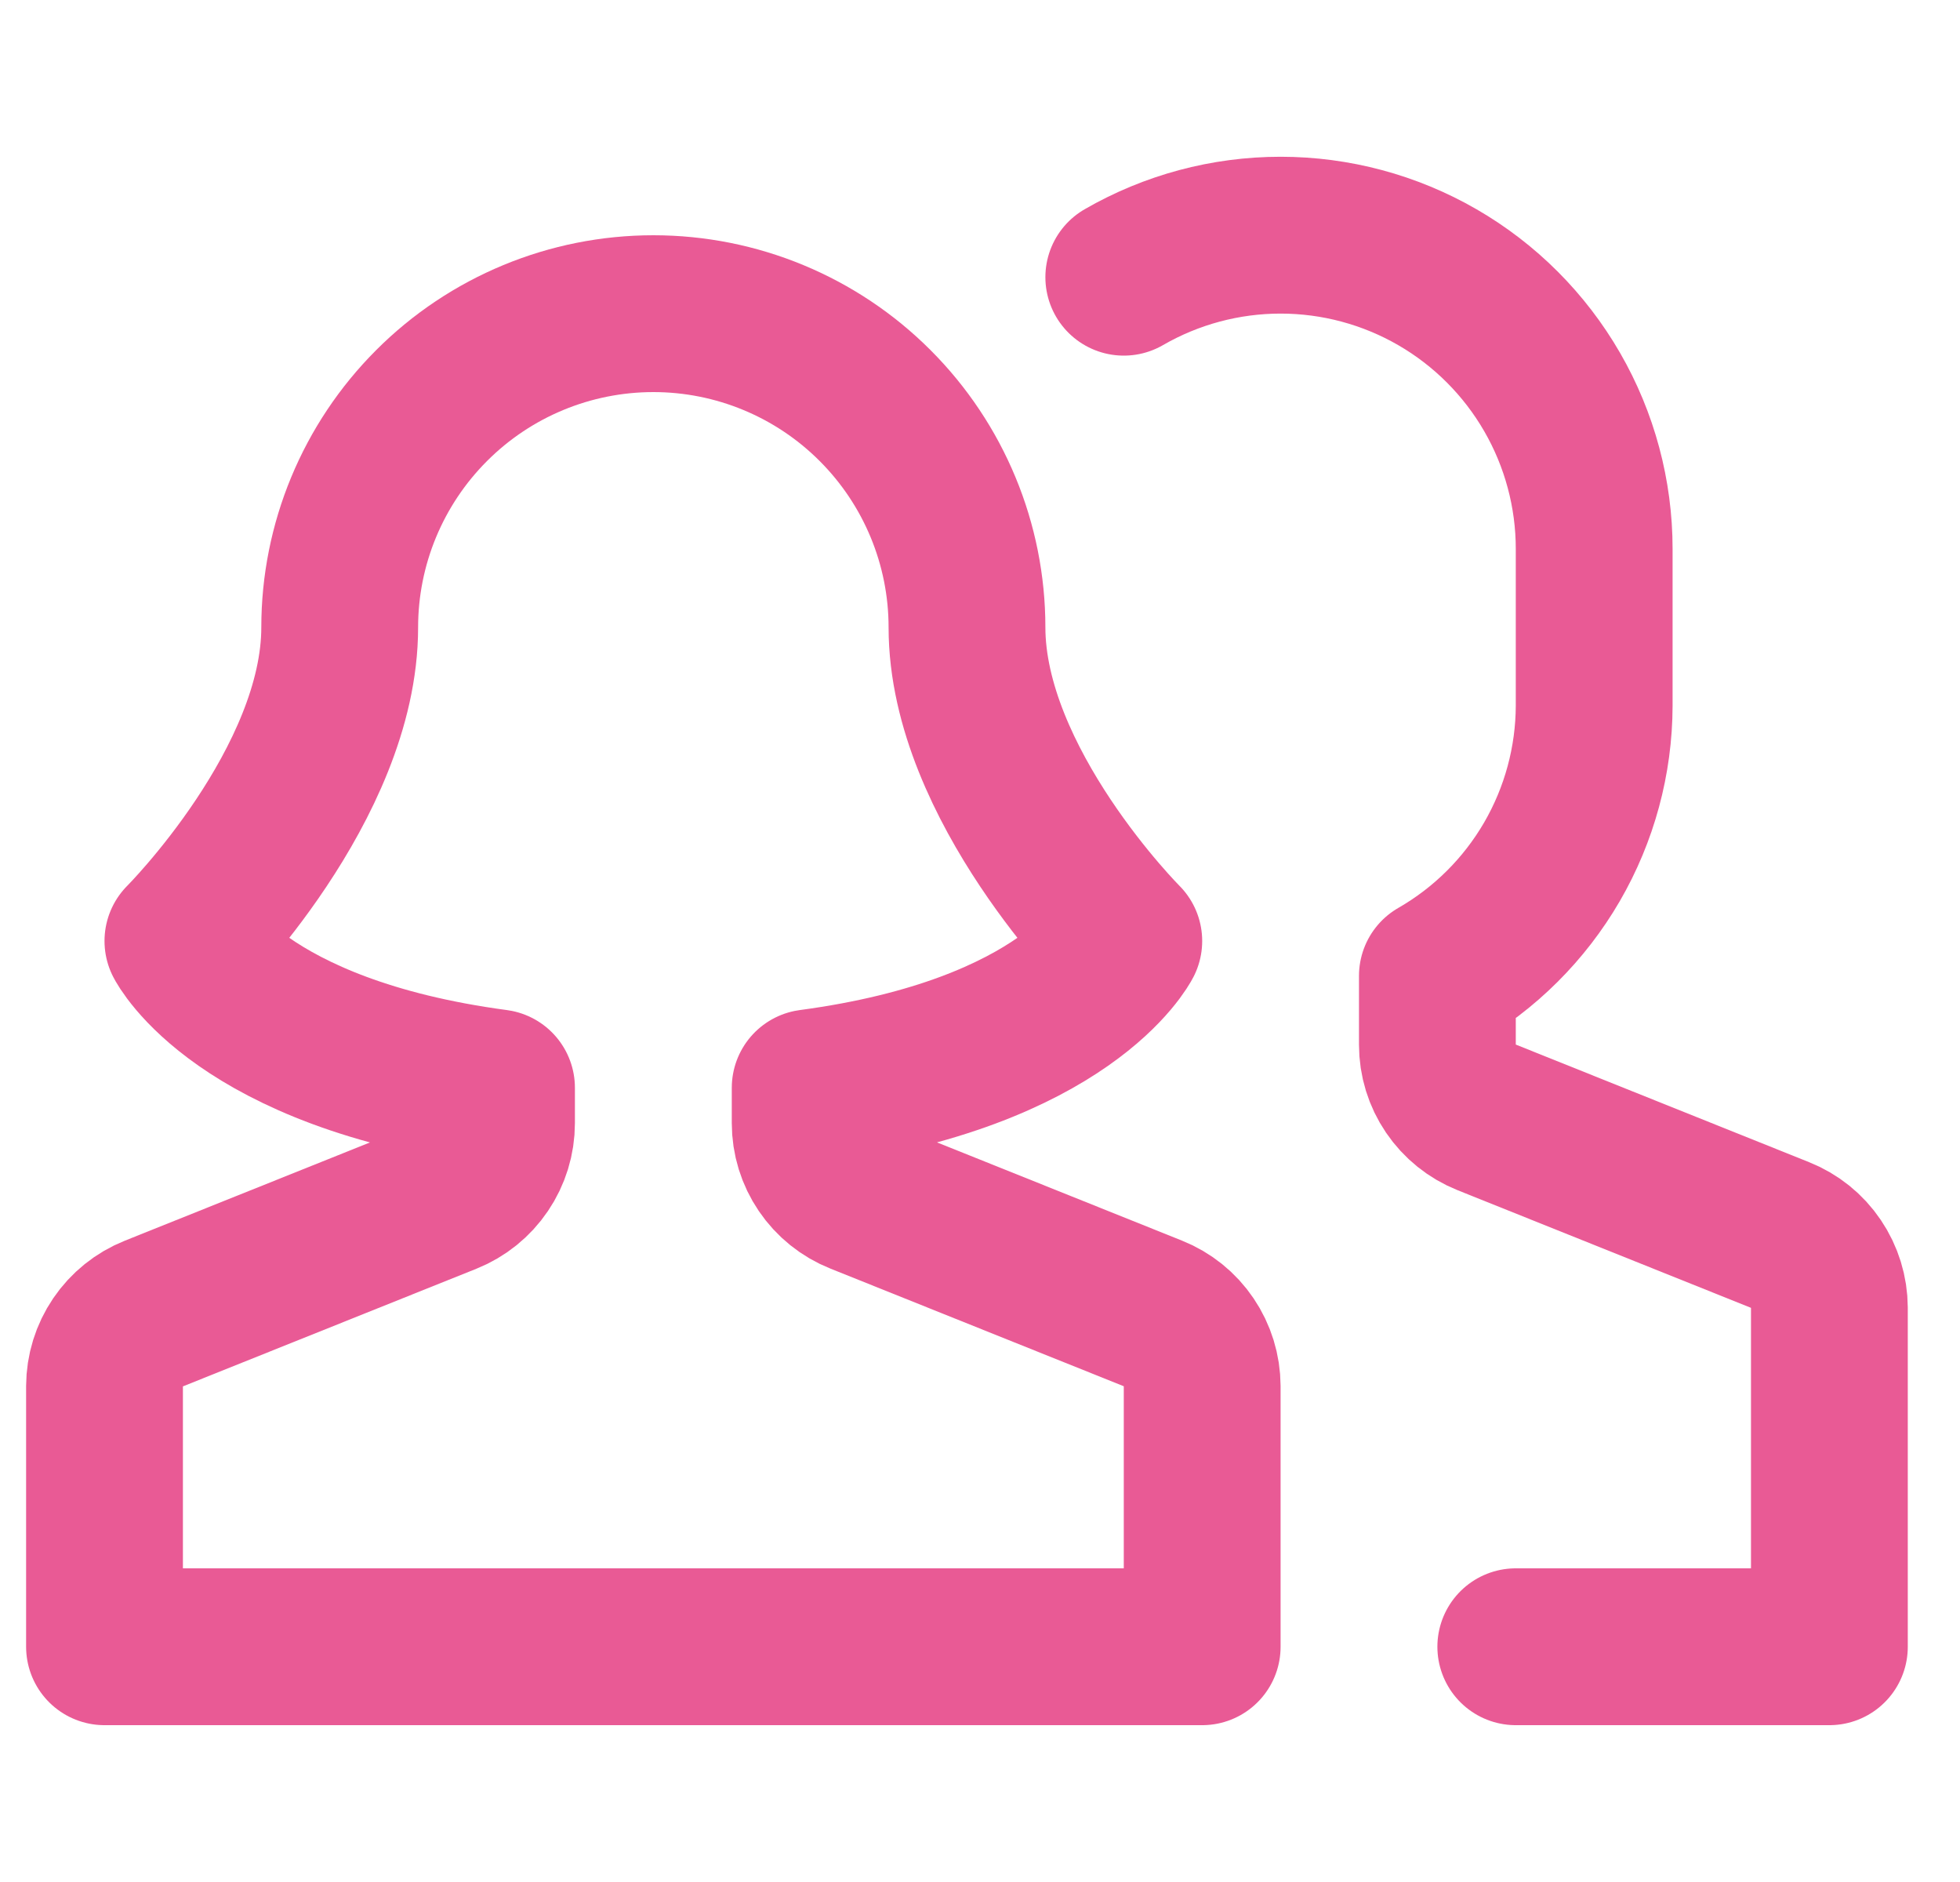 <?xml version="1.0" encoding="UTF-8"?> <svg xmlns="http://www.w3.org/2000/svg" width="25" height="24" viewBox="0 0 25 24" fill="none"><g clip-path="url(#clip0_10388_2685)"><path d="M19.334 21H23.334V16.677C23.333 16.477 23.273 16.282 23.161 16.117C23.049 15.951 22.89 15.823 22.704 15.749L18.962 14.249C18.777 14.175 18.618 14.047 18.506 13.882C18.394 13.717 18.334 13.523 18.334 13.323V12.445C18.94 12.097 19.444 11.595 19.795 10.991C20.146 10.386 20.332 9.699 20.334 9V7C20.334 6.298 20.149 5.608 19.798 5C19.447 4.392 18.942 3.886 18.334 3.535C17.726 3.184 17.036 2.999 16.334 2.999C15.632 2.999 14.942 3.184 14.334 3.535" stroke="#E95A95" stroke-width="2" stroke-linecap="round" stroke-linejoin="round"></path><path d="M14.704 16.749L10.963 15.249C10.777 15.175 10.618 15.047 10.506 14.882C10.394 14.717 10.334 14.523 10.334 14.323V13.872C13.604 13.435 14.334 12 14.334 12C14.334 12 12.334 10 12.334 8C12.334 6.939 11.912 5.922 11.162 5.172C10.412 4.421 9.394 4 8.334 4C7.273 4 6.255 4.421 5.505 5.172C4.755 5.922 4.333 6.939 4.333 8C4.333 10 2.333 12 2.333 12C2.333 12 3.063 13.435 6.333 13.872V14.323C6.333 14.523 6.273 14.718 6.161 14.883C6.049 15.049 5.89 15.177 5.705 15.251L1.962 16.751C1.777 16.825 1.618 16.953 1.506 17.118C1.394 17.283 1.334 17.477 1.333 17.677V21H15.334V17.677C15.333 17.477 15.273 17.282 15.161 17.117C15.049 16.951 14.89 16.823 14.704 16.749Z" stroke="#E95A95" stroke-width="2" stroke-linecap="round" stroke-linejoin="round"></path></g><defs><clipPath id="clip0_10388_2685"><rect width="24" height="24" fill="white" transform="translate(0.333)"></rect></clipPath></defs></svg> 